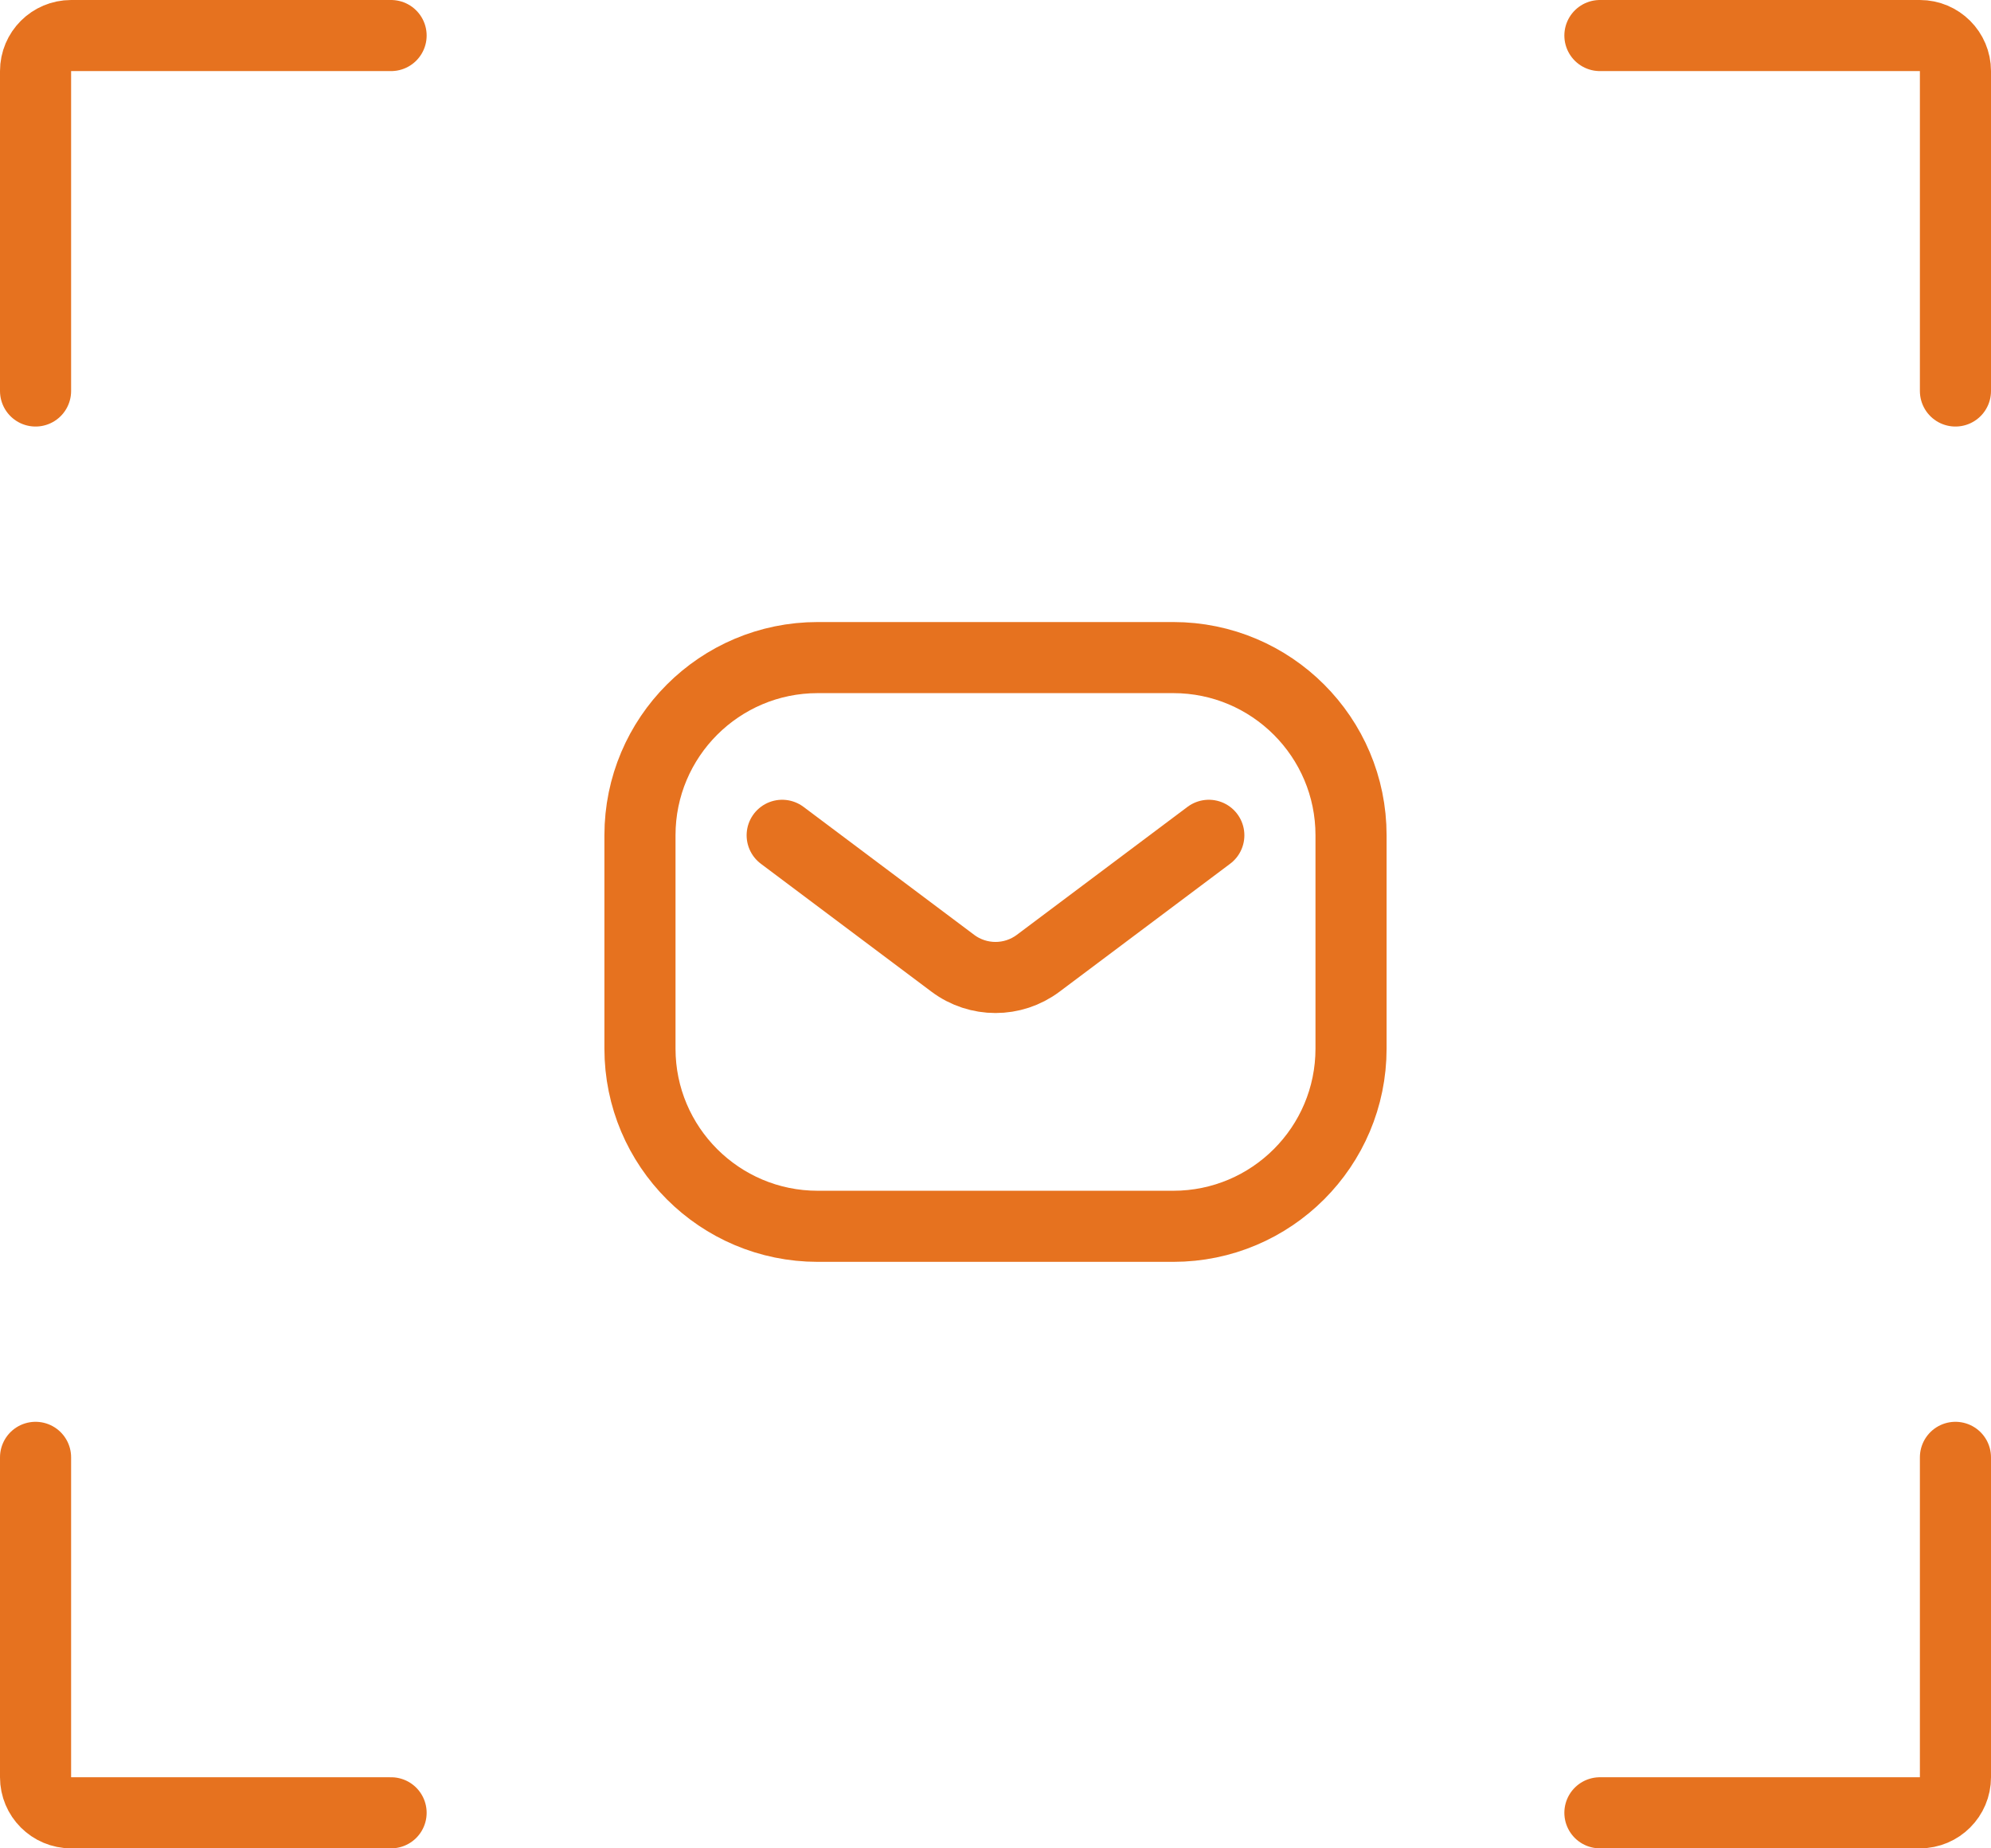 <svg width="56" height="52" viewBox="0 0 56 52" fill="none" xmlns="http://www.w3.org/2000/svg">
<path d="M11 1H2C1.448 1 1 1.448 1 2V11" stroke="#E6721F" stroke-width="2" stroke-linecap="round"/>
<path d="M1 41L1 50C1 50.552 1.448 51 2 51L11 51" stroke="#E6721F" stroke-width="2" stroke-linecap="round"/>
<path d="M22 23.5L26.8 27.1C27.511 27.633 28.489 27.633 29.2 27.1L34 23.5M23 34.5H33C35.761 34.5 38 32.261 38 29.5V23.5C38 20.739 35.761 18.5 33 18.5H23C20.239 18.5 18 20.739 18 23.5V29.5C18 32.261 20.239 34.5 23 34.5Z" stroke="#E6721F" stroke-width="2" stroke-linecap="round" stroke-linejoin="round"/>
<path d="M45 1H54C54.552 1 55 1.448 55 2V11" stroke="#E6721F" stroke-width="2" stroke-linecap="round"/>
<path d="M55 41V50C55 50.552 54.552 51 54 51L45 51" stroke="#E6721F" stroke-width="2" stroke-linecap="round"/>
</svg>
